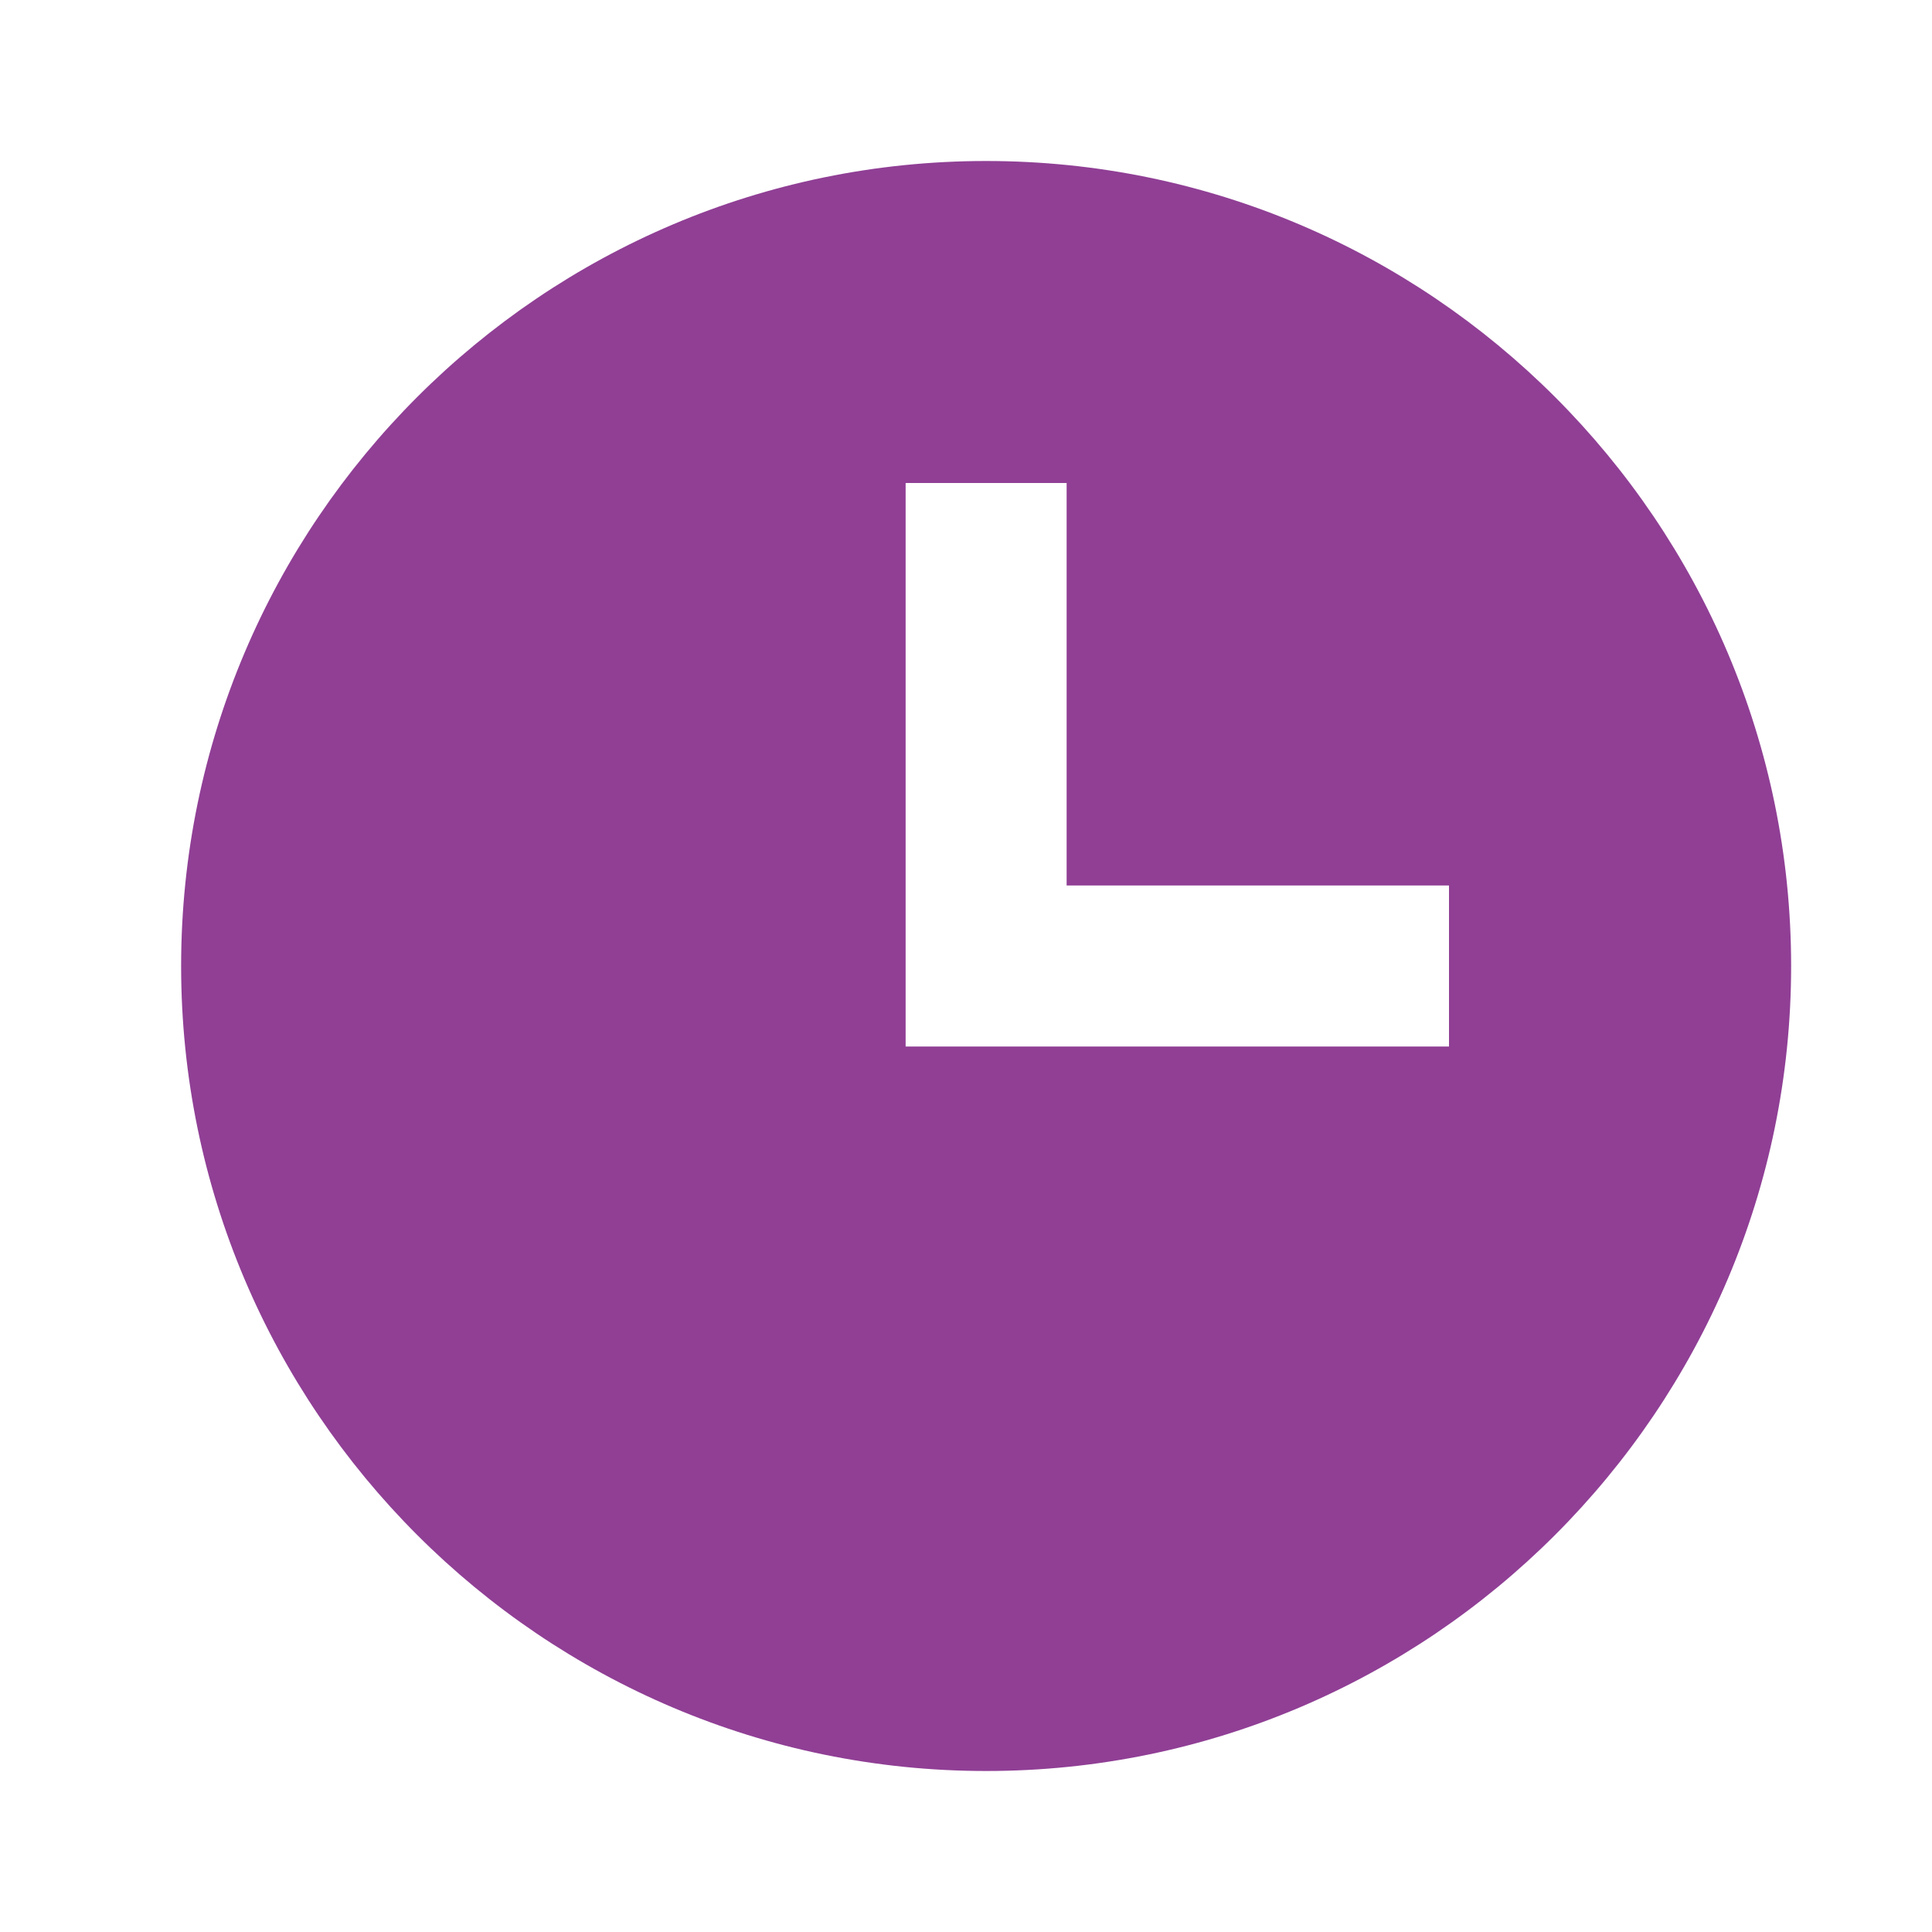 <svg width="72" height="72" viewBox="0 0 72 72" fill="none" xmlns="http://www.w3.org/2000/svg">
<path d="M36.75 6C20.208 6 6.75 19.458 6.75 36C6.75 52.542 20.208 66 36.75 66C53.292 66 66.75 52.542 66.75 36C66.75 19.458 53.292 6 36.75 6ZM54 39H33.75V18H39.75V33H54V39Z" fill="#903F95"/>
</svg>
